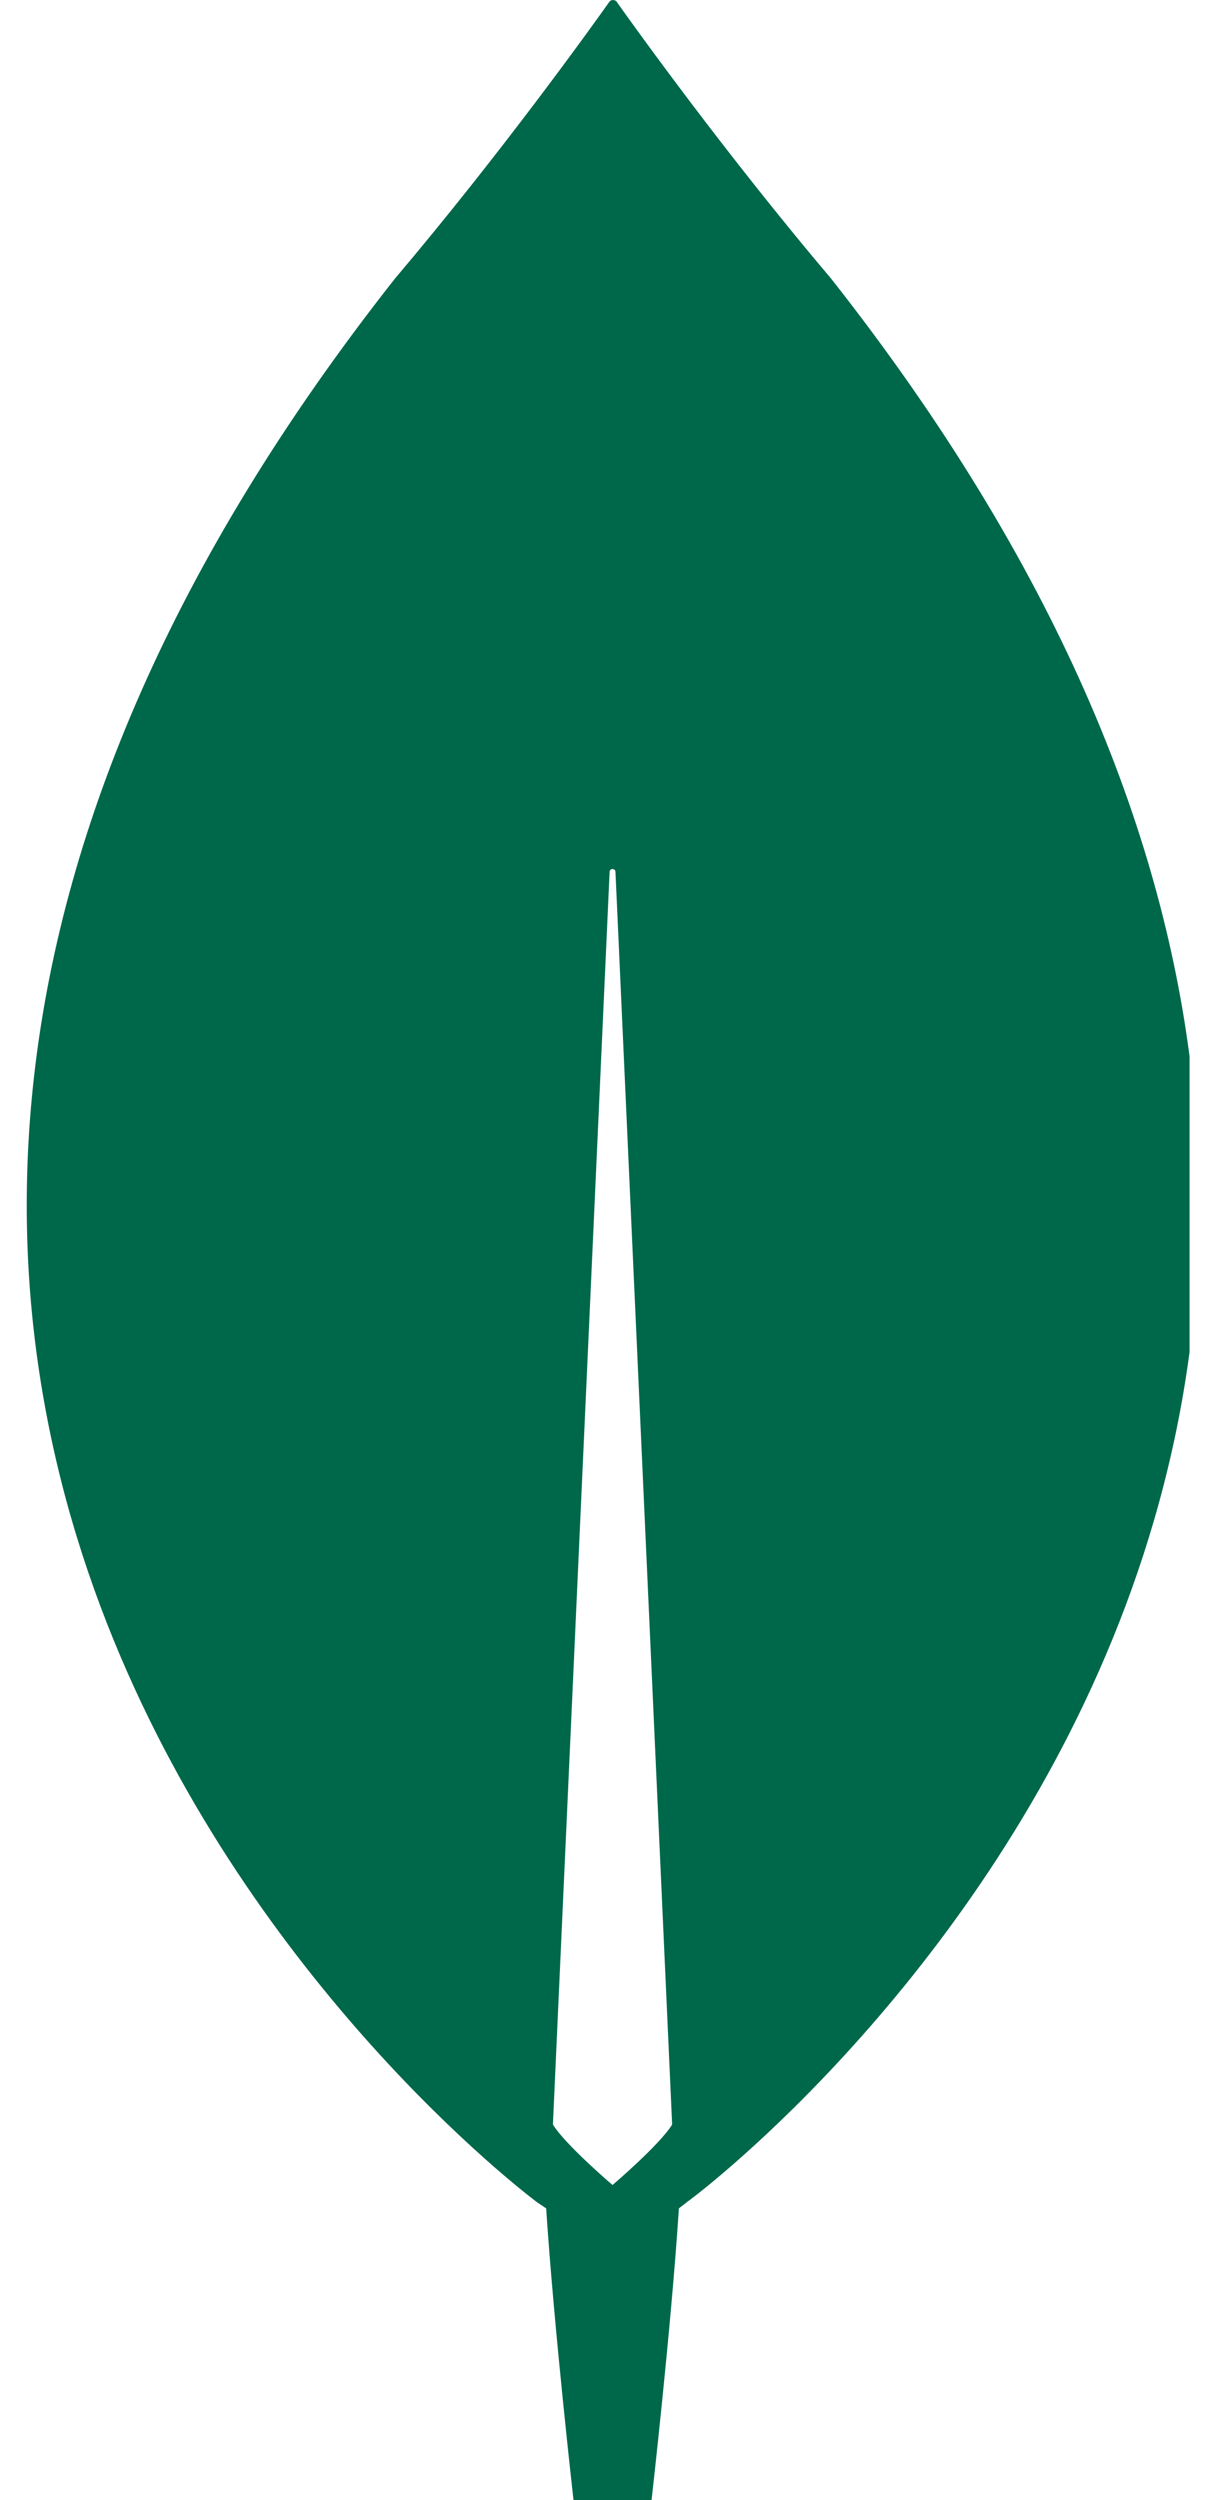 <svg width="31" height="64" viewBox="0 0 31 64" fill="none" xmlns="http://www.w3.org/2000/svg">
<g clip-path="url(#clip0_1_2065)">
<path d="M21.276 7.133C18.578 3.946 16.255 0.71 15.78 0.037C15.73 -0.012 15.655 -0.012 15.605 0.037C15.13 0.71 12.807 3.946 10.109 7.133C-13.048 36.538 13.757 56.381 13.757 56.381L13.981 56.531C14.181 59.593 14.681 64 14.681 64H15.68H16.679C16.679 64 17.179 59.618 17.379 56.531L17.604 56.356C17.629 56.356 44.433 36.538 21.276 7.133ZM15.68 55.933C15.68 55.933 14.481 54.912 14.156 54.389V54.34L15.605 22.321C15.605 22.221 15.755 22.221 15.755 22.321L17.204 54.34V54.389C16.879 54.912 15.68 55.933 15.68 55.933Z" fill="#00684A"/>
</g>
<defs>
<clipPath id="clip0_1_2065">
<rect width="29.767" height="64" fill="white" transform="translate(0.684)"/>
</clipPath>
</defs>
</svg>
